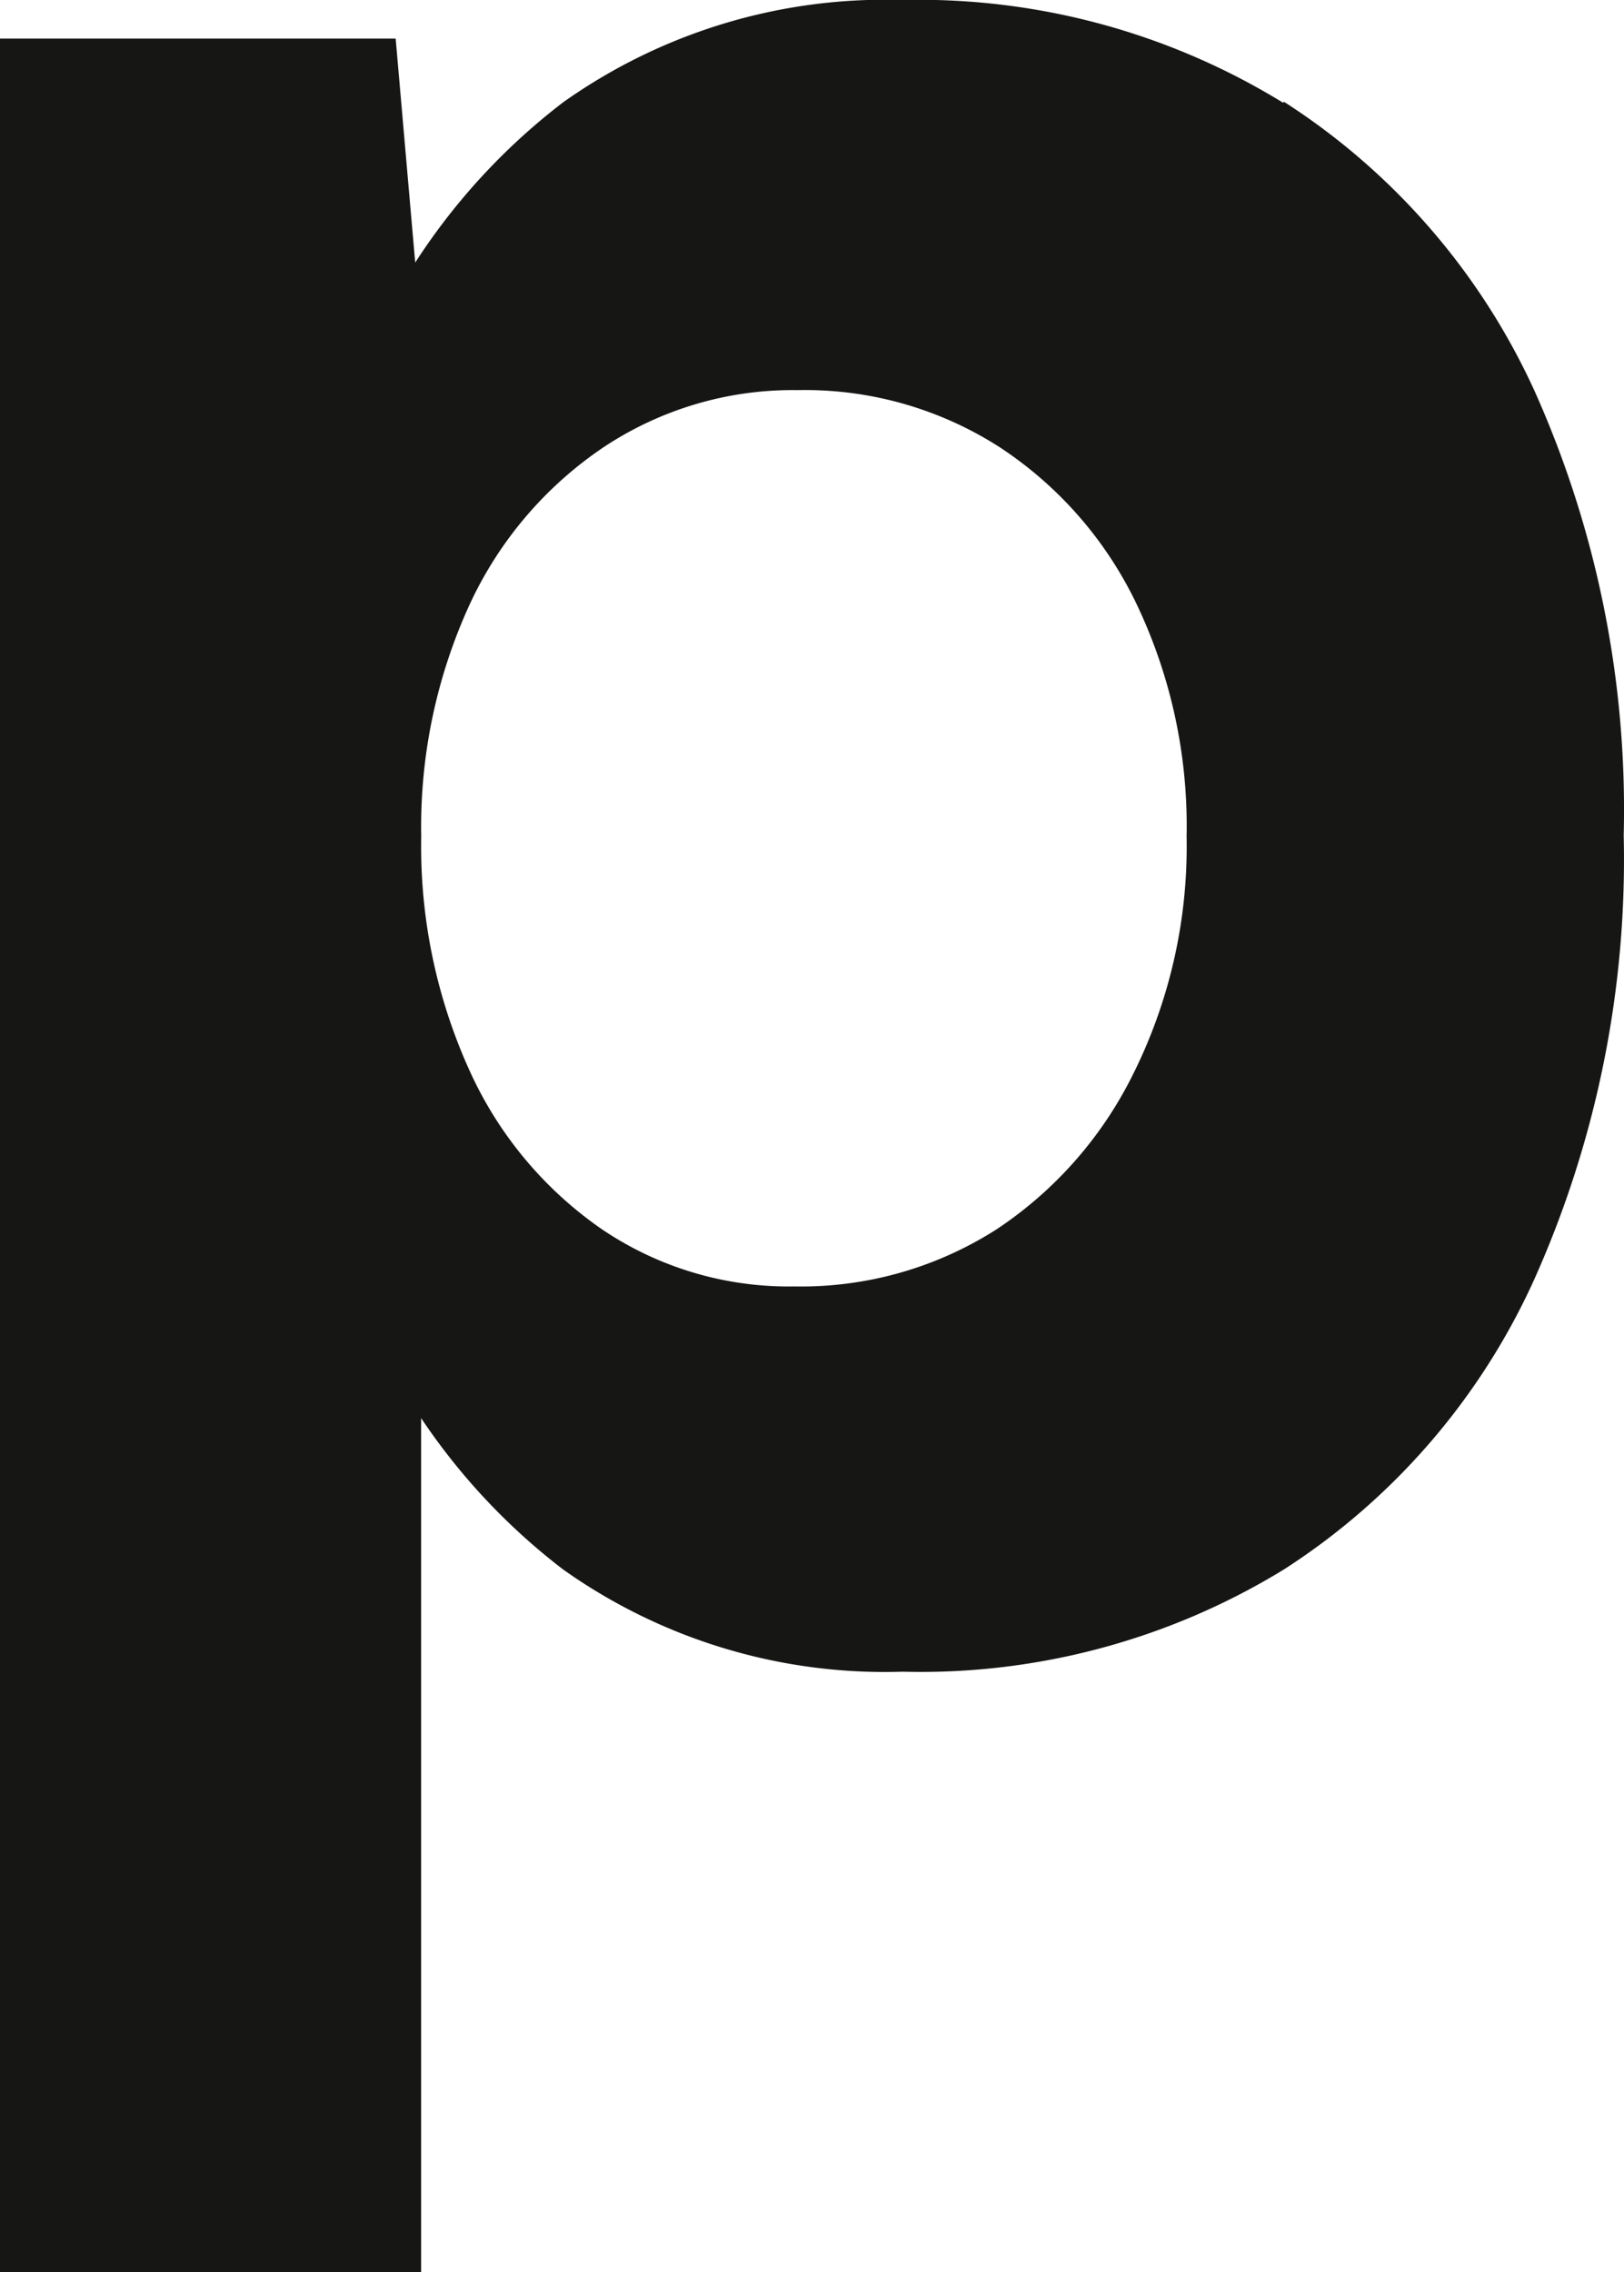 <svg xmlns="http://www.w3.org/2000/svg" xmlns:xlink="http://www.w3.org/1999/xlink" width="16.459" height="23.018" viewBox="0 0 16.459 23.018">
  <defs>
    <clipPath id="clip-path">
      <rect id="Rechteck_2" data-name="Rechteck 2" width="16.459" height="23.018" transform="translate(0 0)" fill="none"/>
    </clipPath>
  </defs>
  <g id="Gruppe_4" data-name="Gruppe 4" transform="translate(0 0)">
    <g id="Gruppe_3" data-name="Gruppe 3" clip-path="url(#clip-path)">
      <path id="Pfad_2" data-name="Pfad 2" d="M11.507,10.834a4.024,4.024,0,0,1-1.4,1.615,3.674,3.674,0,0,1-2.057.583v0a3.376,3.376,0,0,1-1.954-.582,3.912,3.912,0,0,1-1.341-1.613,5.489,5.489,0,0,1-.486-2.362,5.4,5.4,0,0,1,.486-2.341,3.888,3.888,0,0,1,1.357-1.6,3.465,3.465,0,0,1,1.972-.582,3.65,3.65,0,0,1,2.053.582,3.924,3.924,0,0,1,1.389,1.6,5.219,5.219,0,0,1,.5,2.341,5.161,5.161,0,0,1-.52,2.362m1.5-9.795A7.048,7.048,0,0,0,9.148,0a5.639,5.639,0,0,0-3.44,1.036,6.441,6.441,0,0,0-1.5,1.624L4.01.391H0V23.018H4.268V14.366A6.437,6.437,0,0,0,5.708,15.9a5.632,5.632,0,0,0,3.44,1.035h0A7.049,7.049,0,0,0,13.011,15.9a6.851,6.851,0,0,0,2.538-2.938,10.405,10.405,0,0,0,.907-4.5,10.37,10.37,0,0,0-.907-4.509,6.869,6.869,0,0,0-2.538-2.923" fill="#161615"/>
    </g>
  </g>
</svg>
